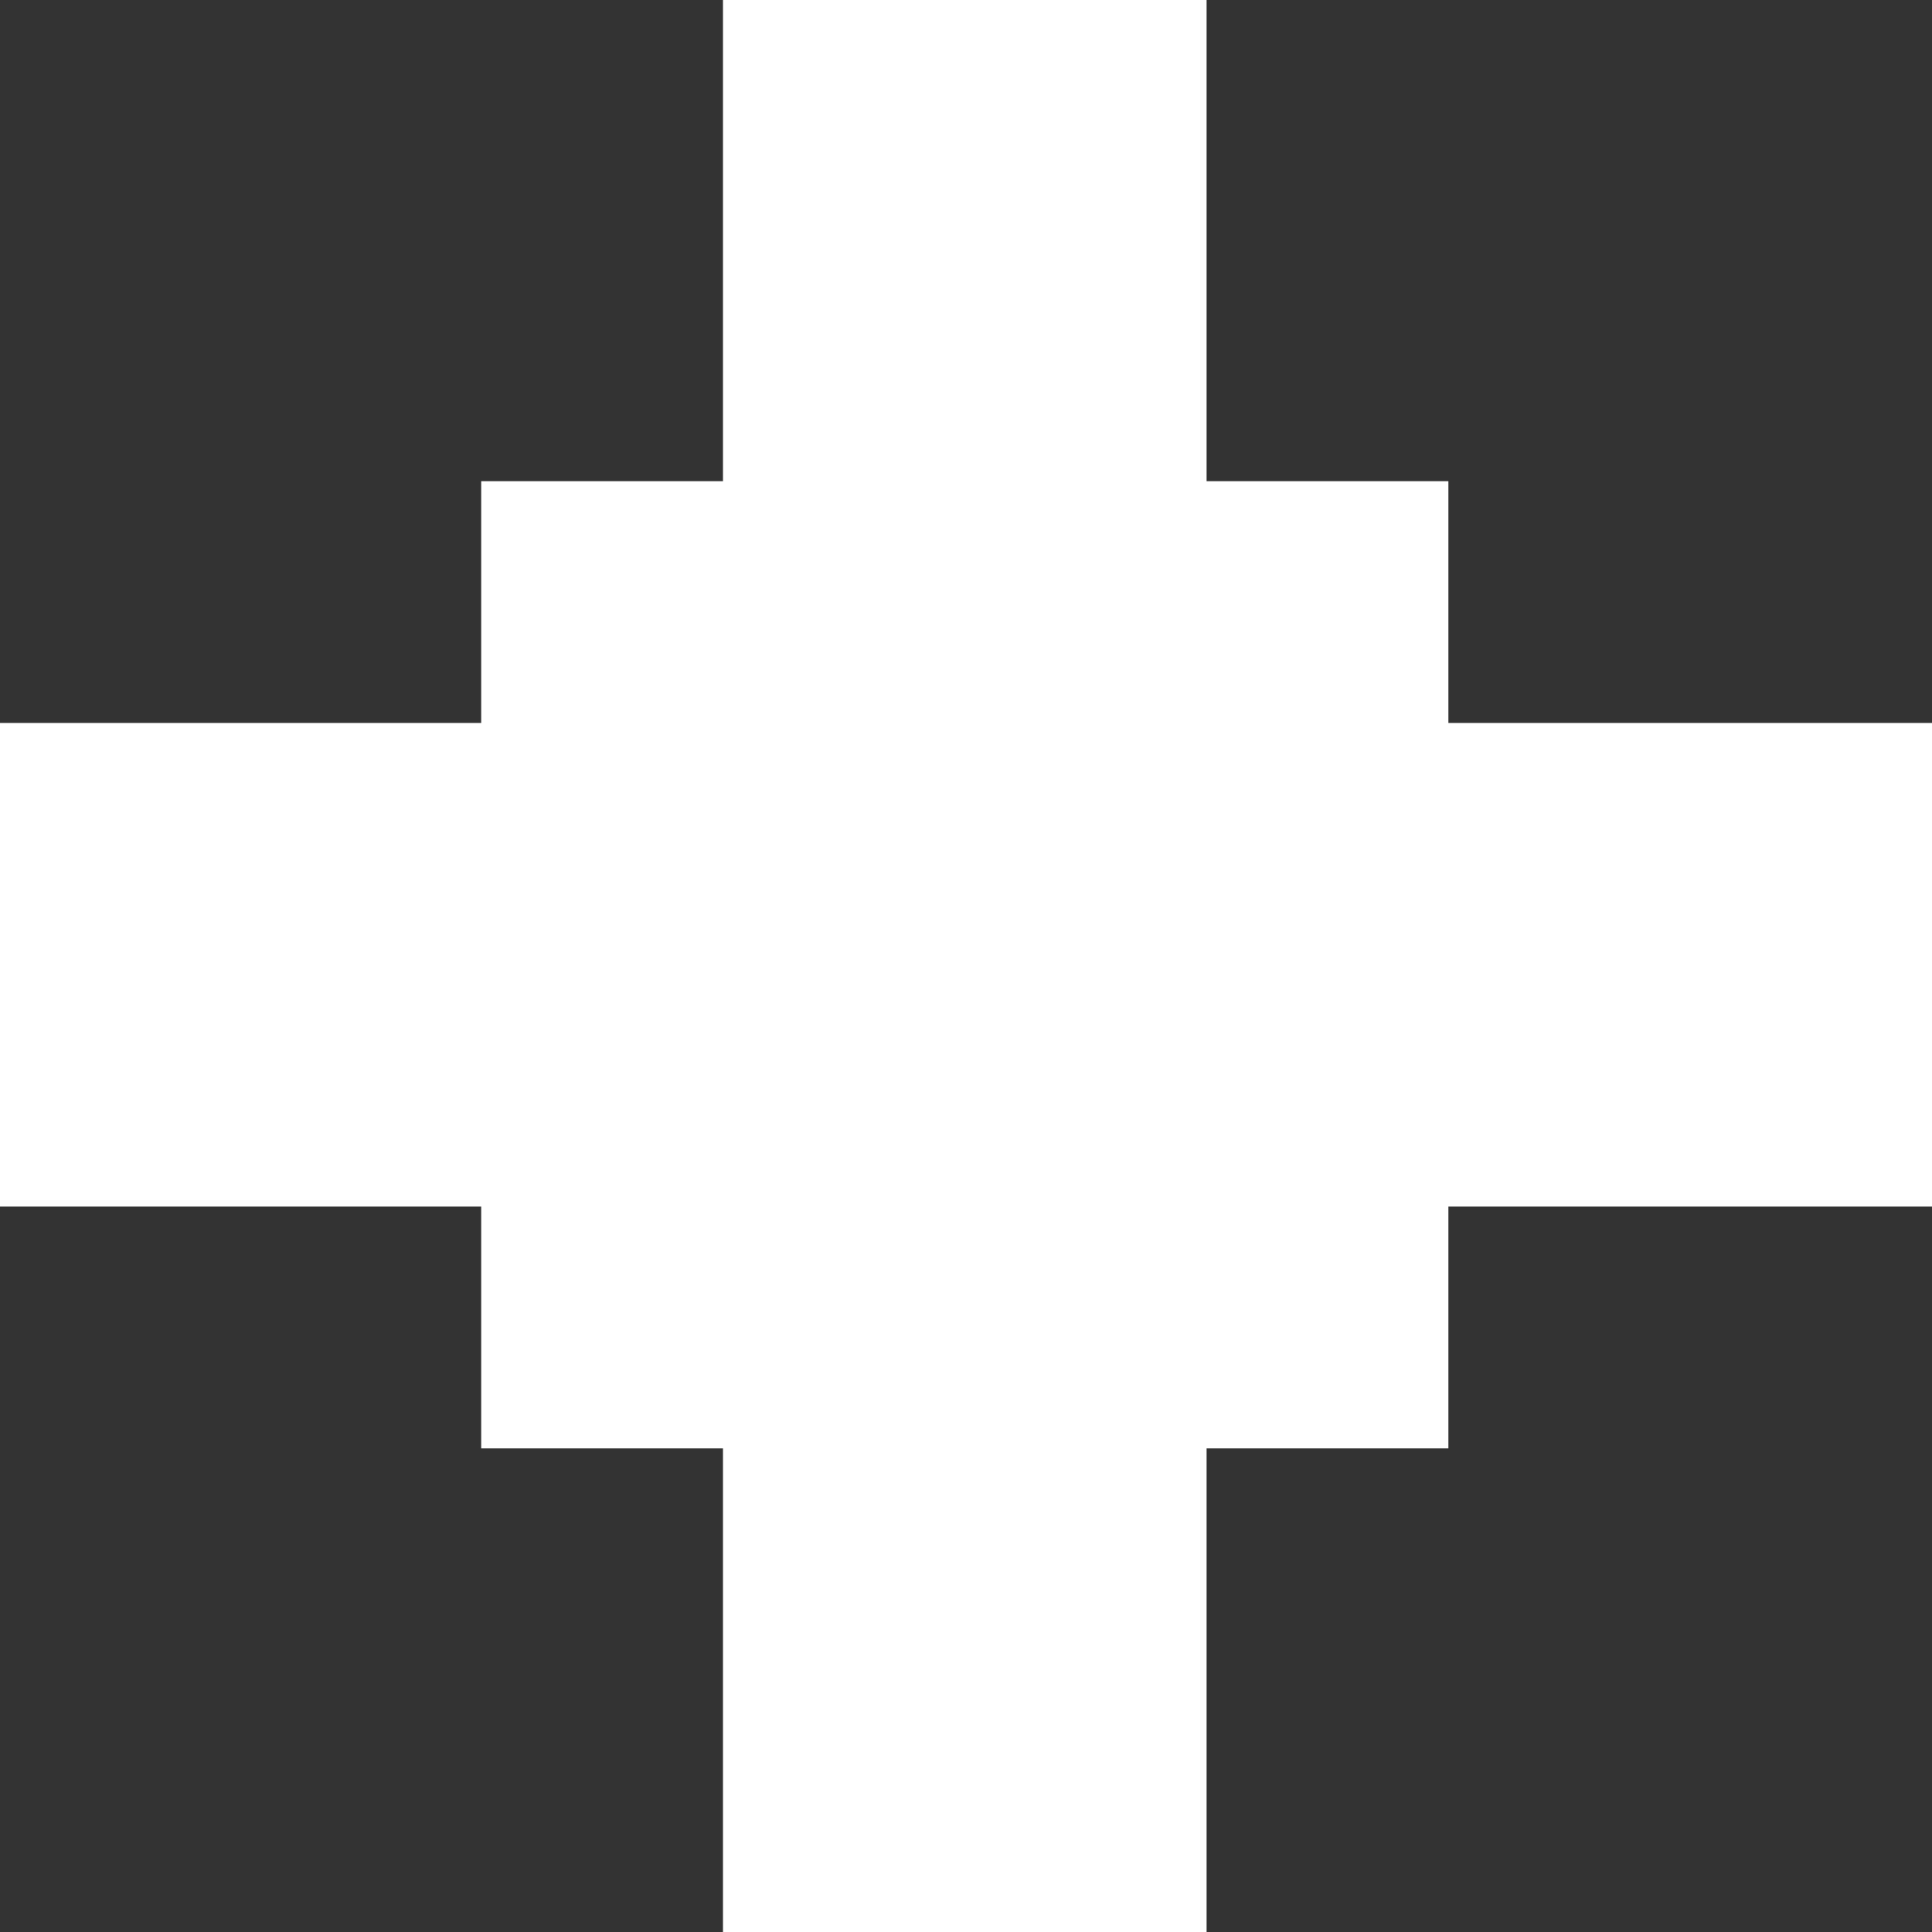 <svg xmlns="http://www.w3.org/2000/svg" viewBox="0 0 7.99 7.99"><rect x="0" y="0" width="7.99" height="7.99" fill="#333333" stroke="none"/><defs><style>.cls-1{fill:none;stroke:#fff;stroke-miterlimit:10;stroke-width:2px;}.cls-2{fill:#fff;}</style></defs><g id="レイヤー_2" data-name="レイヤー 2"><g id="レイヤー_2-2" data-name="レイヤー 2"><line class="cls-1" y1="3.99" x2="7.99" y2="3.99"/><line class="cls-1" x1="3.99" x2="3.99" y2="7.99"/><rect class="cls-2" x="1.99" y="1.99" width="4" height="4"/></g></g></svg>